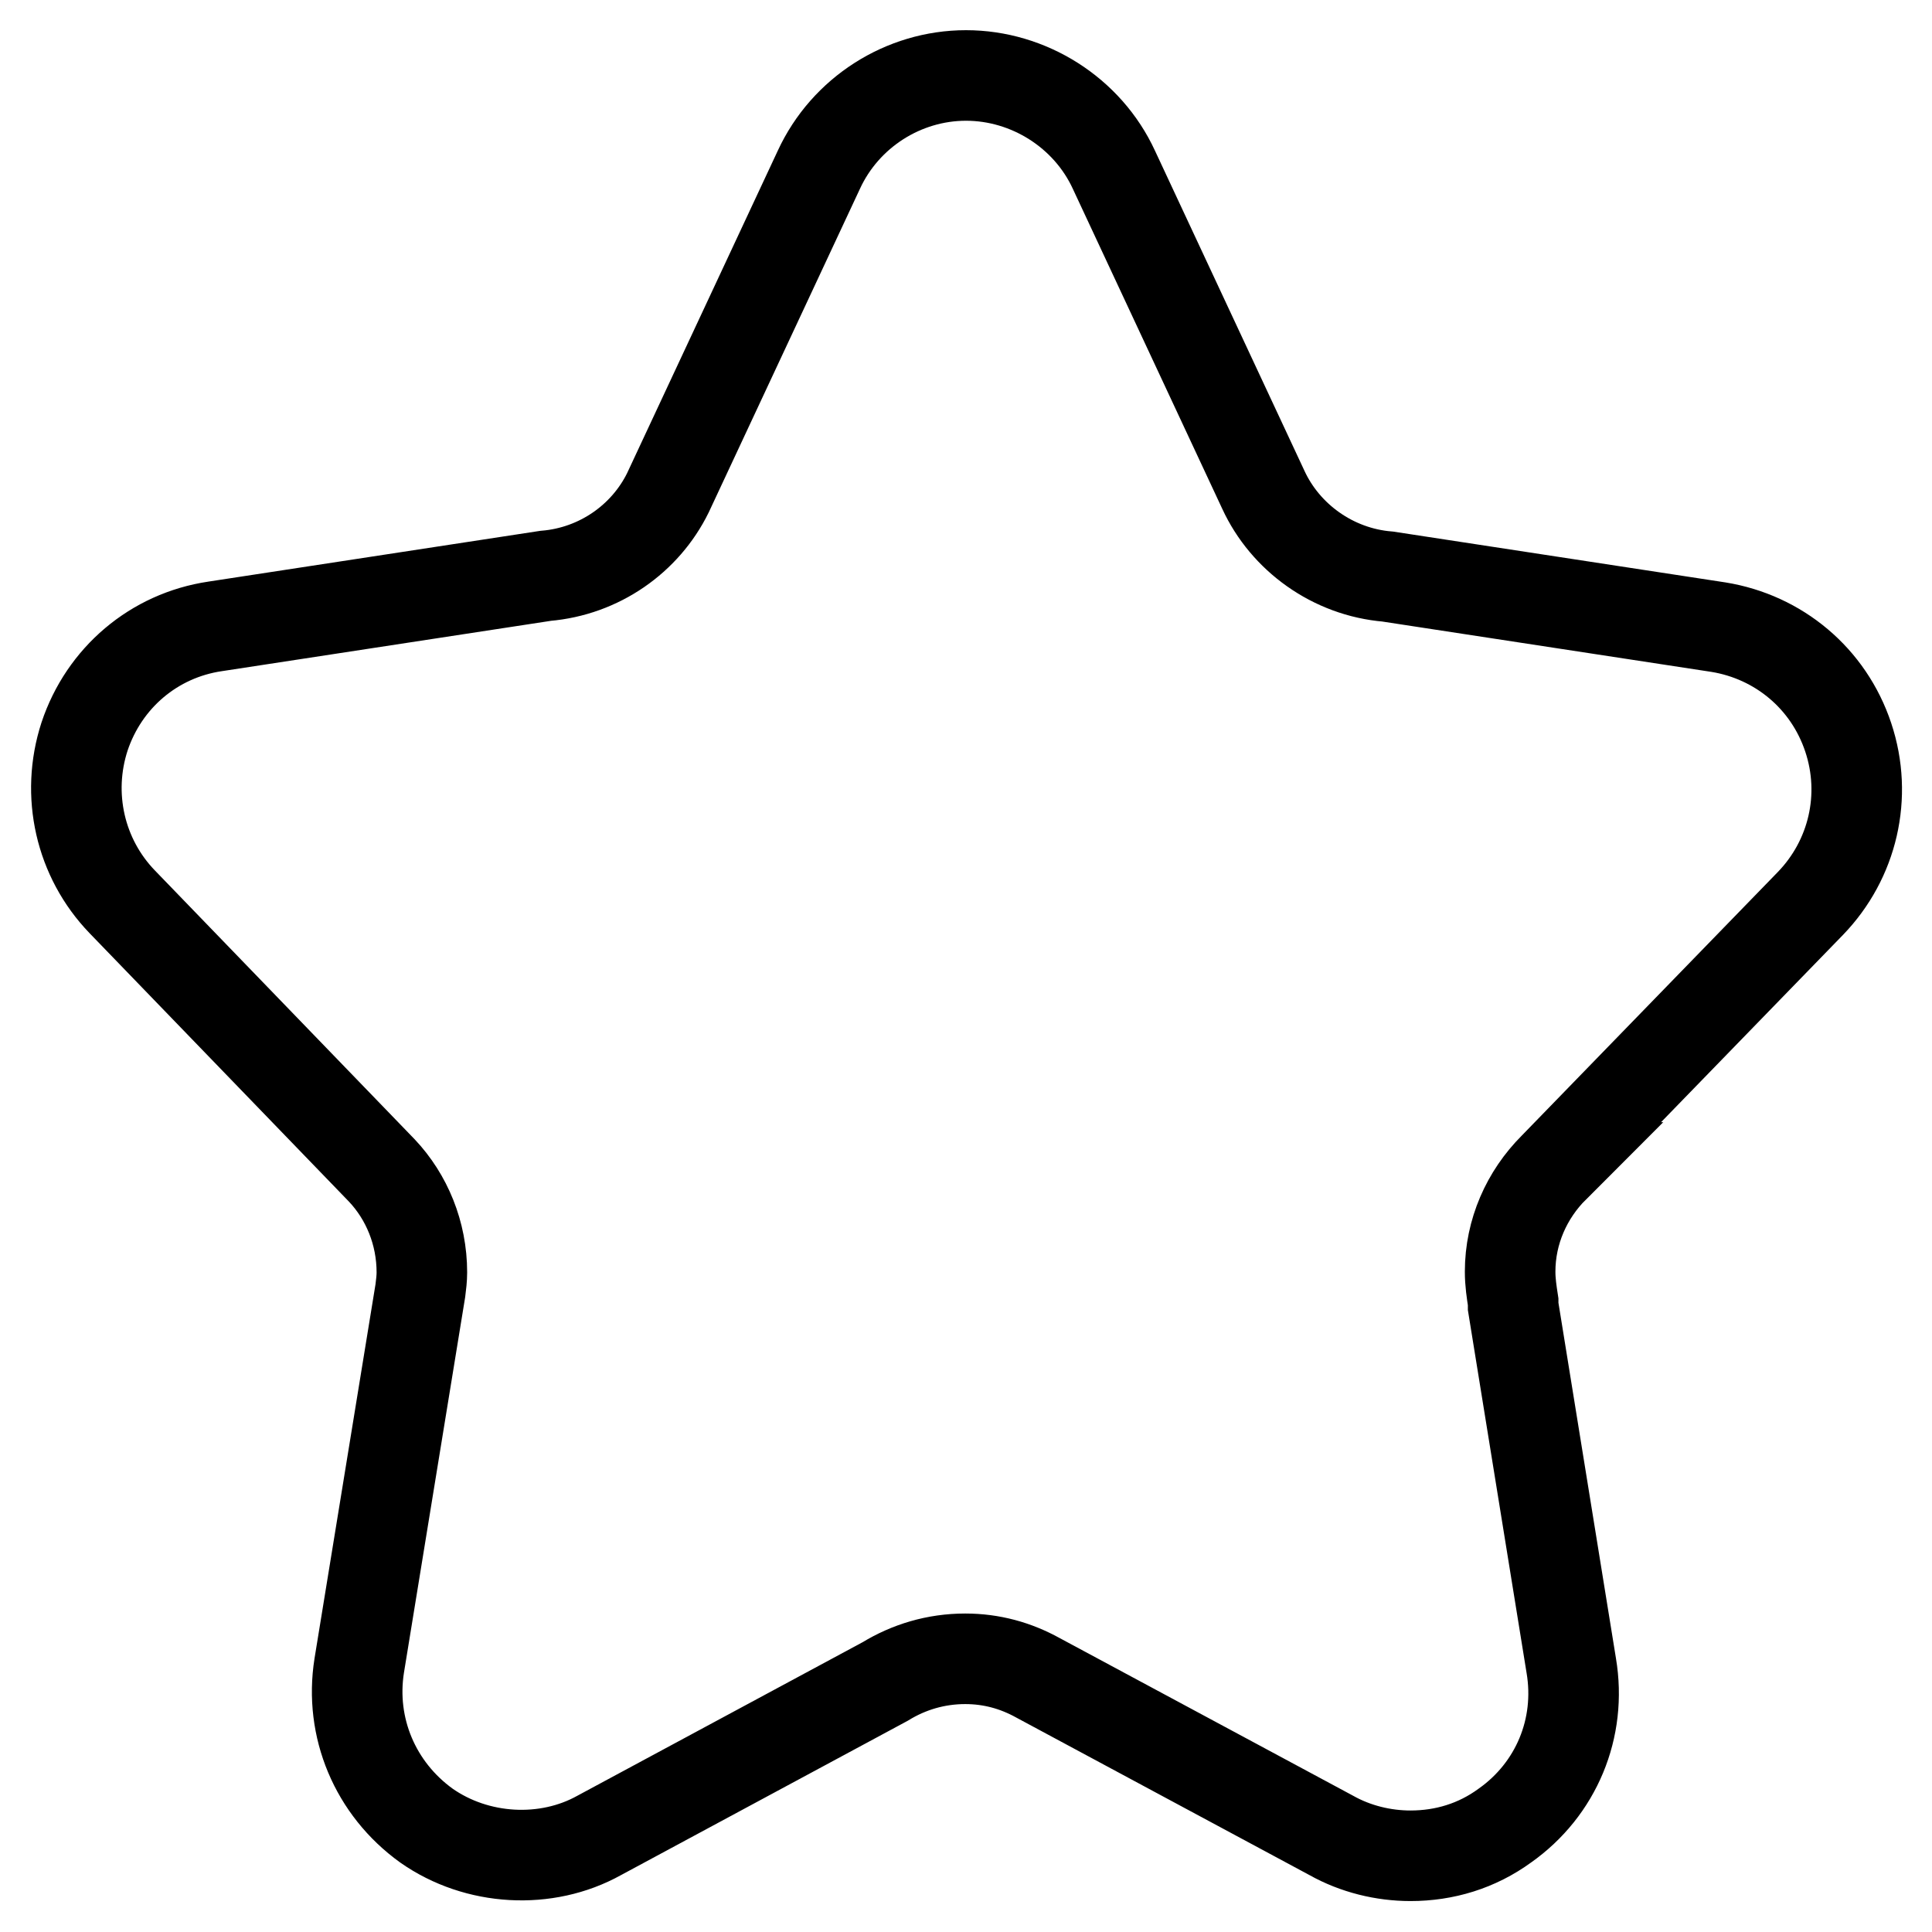 <?xml version="1.0" encoding="utf-8"?>
<!-- Svg Vector Icons : http://www.onlinewebfonts.com/icon -->
<!DOCTYPE svg PUBLIC "-//W3C//DTD SVG 1.1//EN" "http://www.w3.org/Graphics/SVG/1.1/DTD/svg11.dtd">
<svg version="1.1" xmlns="http://www.w3.org/2000/svg" xmlns:xlink="http://www.w3.org/1999/xlink" x="0px" y="0px" viewBox="0 0 256 256" enable-background="new 0 0 256 256" xml:space="preserve">
<g> <path stroke-width="12" fill-opacity="0" stroke="#000000"  d="M205.9,154.7l34-35c5.6-5.8,7.6-14.2,5-22c-2.6-7.8-9.2-13.3-17.2-14.6l-43.8-6.7 c-7.3-0.6-13.6-5.2-16.5-11.5l-19.8-42.4C144.1,14.9,136.3,10,128,10c-8.3,0-16,4.9-19.5,12.5l-20,42.8c-3,6.1-9.1,10.4-16.2,11 l-43.8,6.7c-8.1,1.2-14.7,6.8-17.3,14.6c-2.5,7.7-0.6,16.1,5,21.9l34.4,35.6c0,0,0,0,0,0c3.3,3.5,5.3,8.3,5.3,13.5 c0,0.8-0.1,1.6-0.2,2.4l-8.1,49.7c-1.3,8.2,2.1,16.3,8.9,21.2c6.7,4.7,15.9,5.2,22.9,1.3l37.9-20.4c3.1-1.9,6.7-3,10.6-3 c3.5,0,6.7,0.9,9.6,2.5l38.9,20.9c3.2,1.8,6.9,2.7,10.5,2.7c4.5,0,8.8-1.3,12.5-4c6.8-4.8,10.2-12.9,8.8-21.2l-7.7-47.6 c0-0.2,0-0.4,0-0.6c-0.2-1.3-0.4-2.6-0.4-4C200.1,163.2,202.3,158.3,205.9,154.7C205.8,154.7,205.8,154.7,205.9,154.7L205.9,154.7z "/></g>
</svg>